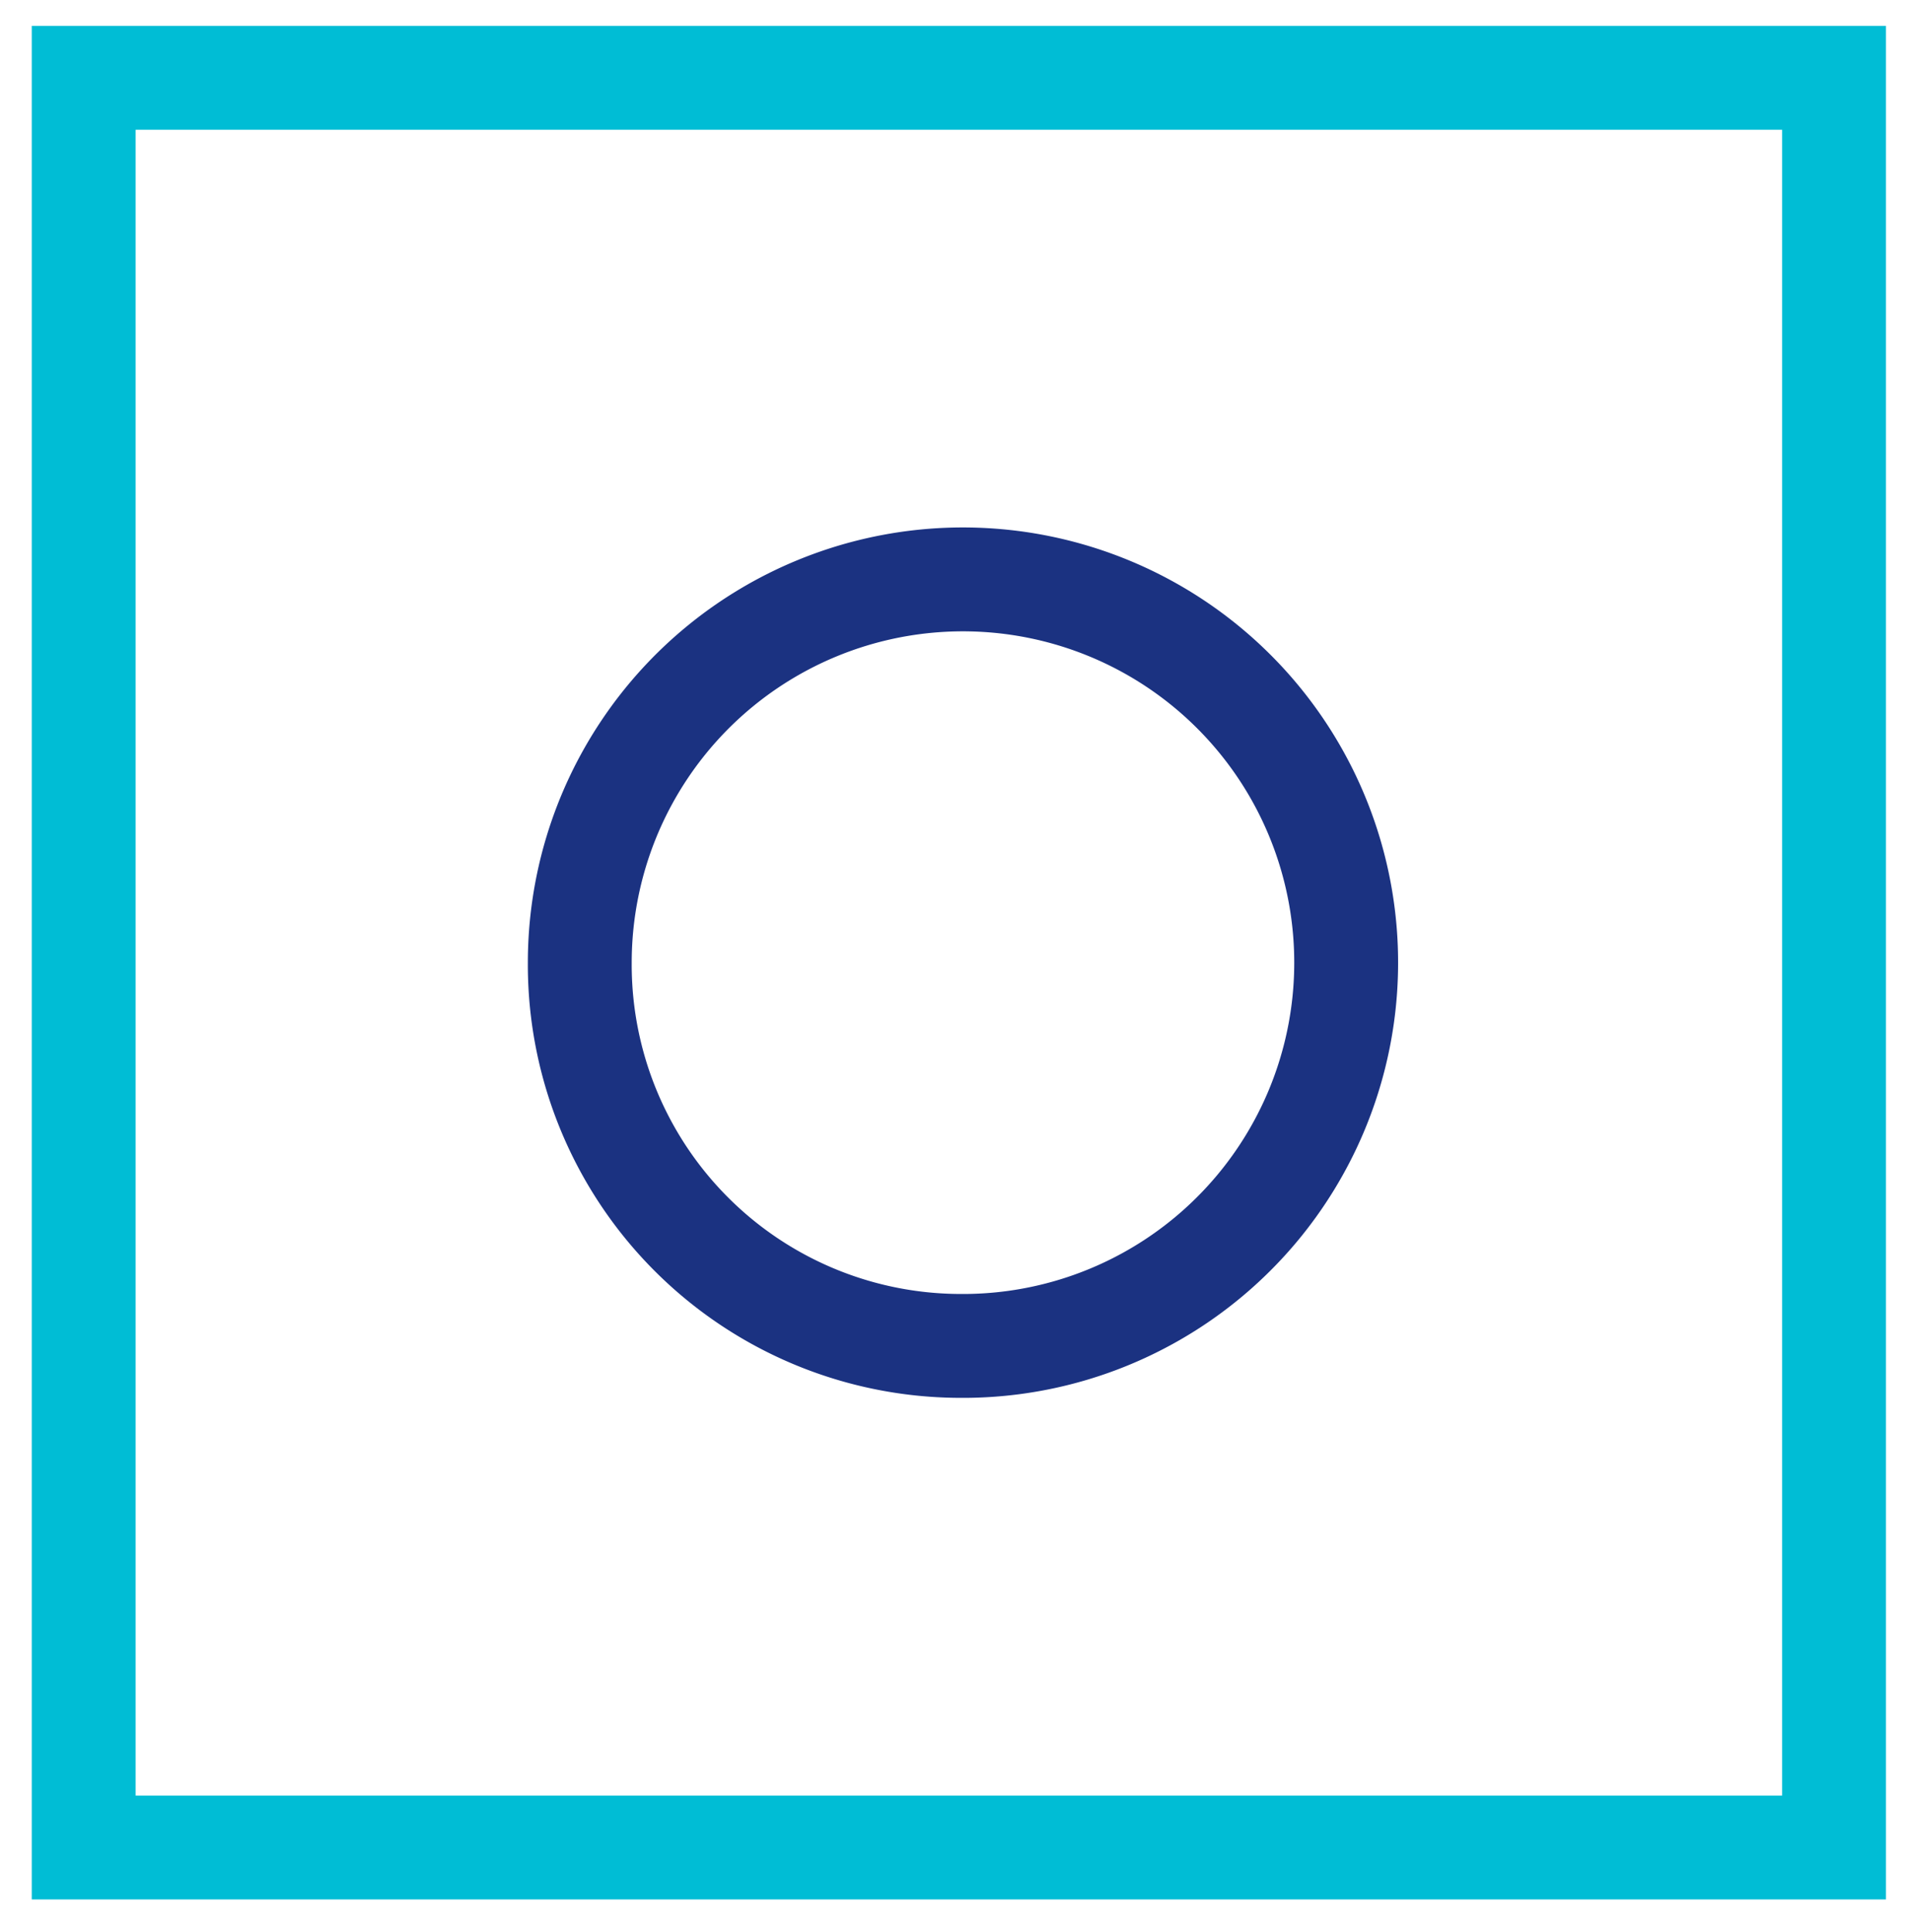 <svg xmlns="http://www.w3.org/2000/svg" xmlns:xlink="http://www.w3.org/1999/xlink" width="92" height="93" viewBox="0 0 92 93">
  <defs>
    <clipPath id="clip-path">
      <rect id="Rectangle_1413" data-name="Rectangle 1413" width="92" height="93" fill="none" stroke="#707070" stroke-width="5"/>
    </clipPath>
  </defs>
  <g id="Group_1168" data-name="Group 1168" transform="translate(-128 -407)">
    <g id="Group_1053" data-name="Group 1053" transform="translate(128 406.672)">
      <g id="Group_1052" data-name="Group 1052" transform="translate(0 0.328)" clip-path="url(#clip-path)">
        <rect id="Rectangle_1412" data-name="Rectangle 1412" width="84.266" height="85.182" transform="translate(4.029 3.745)" fill="none" stroke="#00bdd5" stroke-width="5"/>
        <path id="Path_9478" data-name="Path 9478" d="M32.105,50.75A18.448,18.448,0,1,0,13.855,32.3,18.35,18.35,0,0,0,32.105,50.75Z" transform="translate(14.057 14.033)" fill="none" stroke="#1b3281" stroke-width="5"/>
      </g>
    </g>
  </g>
</svg>
